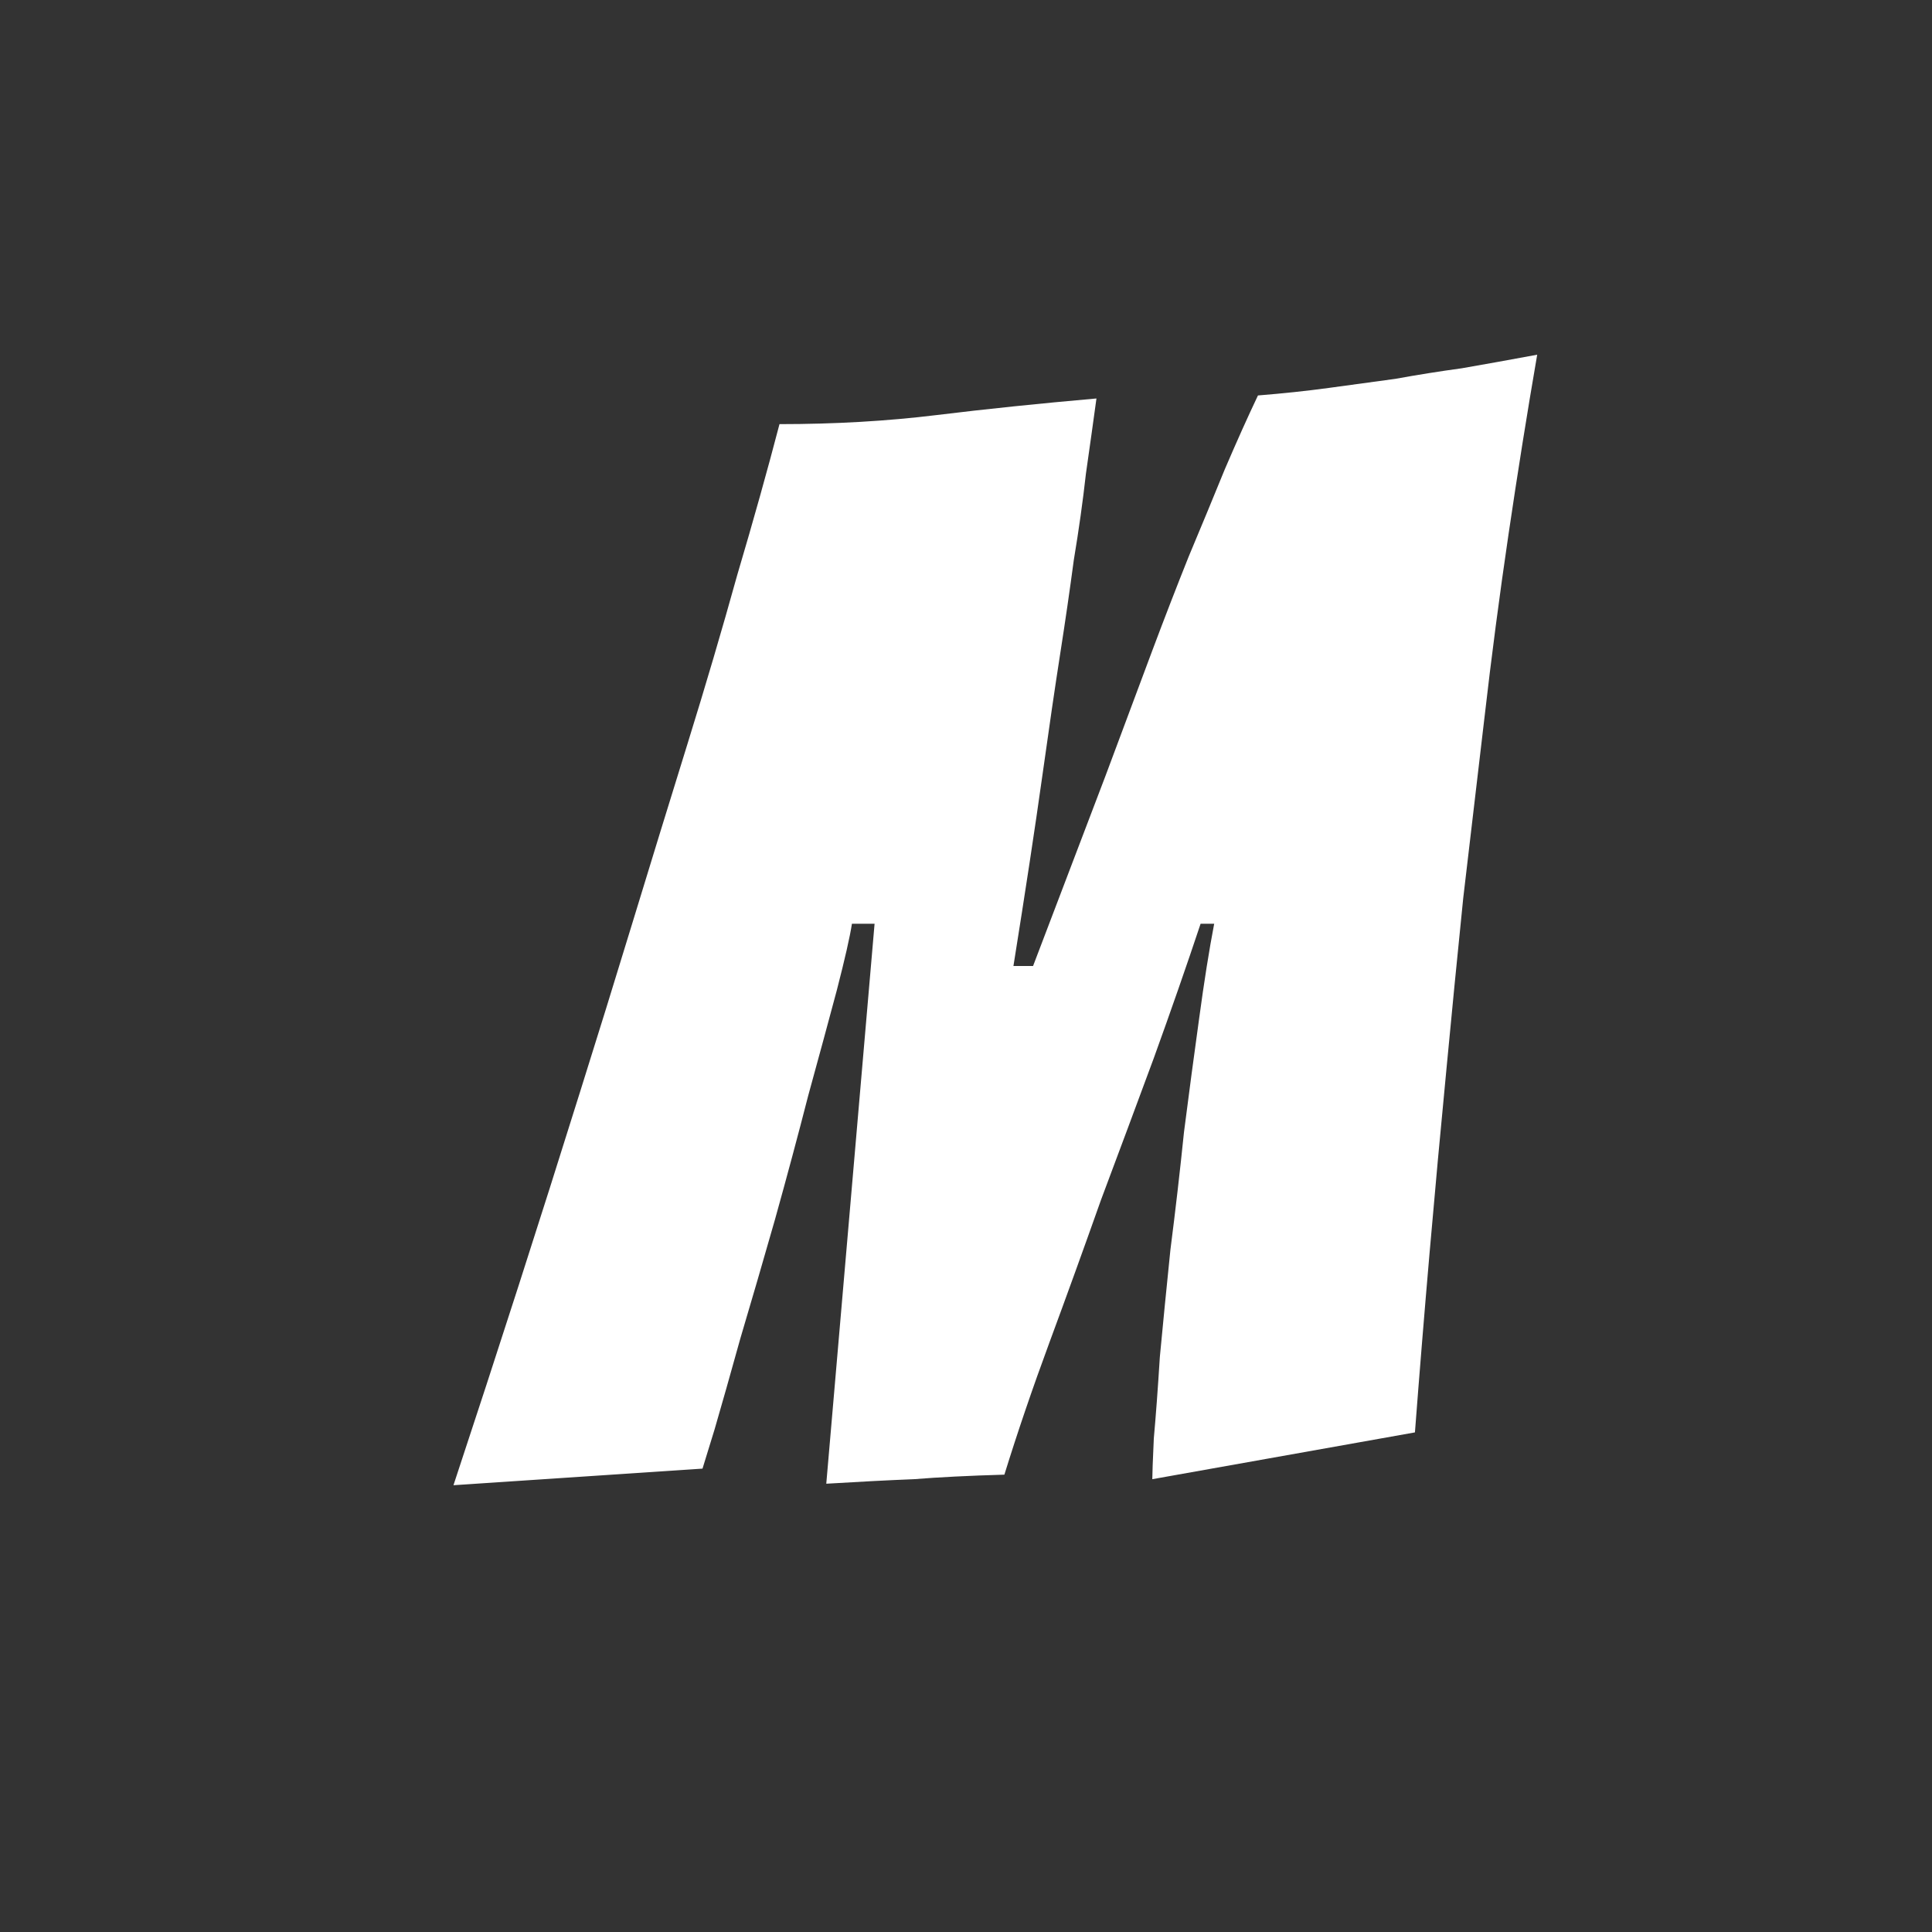 <svg width="256" height="256" viewBox="0 0 256 256" fill="none" xmlns="http://www.w3.org/2000/svg">
<rect x="0" y="0" width="256" height="256" fill="#333333" stroke="none"/>
<path d="M60.086 196.8C65.953 179.067 71.553 161.667 76.886 144.6C79.153 137.4 81.486 129.867 83.886 122C86.286 114.133 88.686 106.333 91.086 98.6C93.486 90.867 95.686 83.4 97.686 76.2C99.819 69 101.686 62.333 103.286 56.2C110.619 56.2 117.553 55.8 124.086 55C130.619 54.2 137.686 53.467 145.286 52.8C144.886 55.733 144.419 59.067 143.886 62.8C143.486 66.4 142.953 70.2 142.286 74.2C141.753 78.2 141.153 82.333 140.486 86.6C139.819 90.867 139.019 96.333 138.086 103C137.153 109.667 135.886 118 134.286 128H136.886C140.753 117.867 143.953 109.467 146.486 102.8C149.019 96 151.086 90.467 152.686 86.2C154.286 81.933 155.886 77.8 157.486 73.8C159.219 69.667 160.819 65.8 162.286 62.2C163.886 58.467 165.353 55.2 166.686 52.4C170.019 52.133 173.153 51.8 176.086 51.4C179.019 51 181.953 50.6 184.886 50.2C187.819 49.667 190.753 49.2 193.686 48.8C196.753 48.267 200.086 47.667 203.686 47C202.353 54.733 201.086 62.667 199.886 70.8C198.686 78.933 197.619 87.067 196.686 95.2C195.753 103.2 194.819 111.133 193.886 119C193.086 126.867 192.353 134.333 191.686 141.4C190.086 157.933 188.686 174.067 187.486 189.8L152.686 196C152.686 195.333 152.753 193.533 152.886 190.6C153.153 187.667 153.419 184.067 153.686 179.8C154.086 175.533 154.553 170.8 155.086 165.6C155.753 160.4 156.353 155.2 156.886 150C157.553 144.8 158.219 139.8 158.886 135C159.553 130.067 160.219 125.867 160.886 122.4H159.086C157.219 128 155.153 133.933 152.886 140.2C150.619 146.333 148.286 152.6 145.886 159C143.619 165.4 141.353 171.667 139.086 177.8C136.819 183.933 134.819 189.8 133.086 195.4C128.419 195.533 124.419 195.733 121.086 196C117.753 196.133 113.886 196.333 109.486 196.6L115.886 122.4H112.886C112.619 124.133 111.953 127.067 110.886 131.2C109.819 135.2 108.553 139.867 107.086 145.2C105.753 150.4 104.286 155.867 102.686 161.6C101.086 167.2 99.553 172.467 98.086 177.4C96.753 182.2 95.619 186.2 94.686 189.4C93.753 192.467 93.219 194.2 93.086 194.6L60.086 196.8Z" fill="white"/>
</svg>
